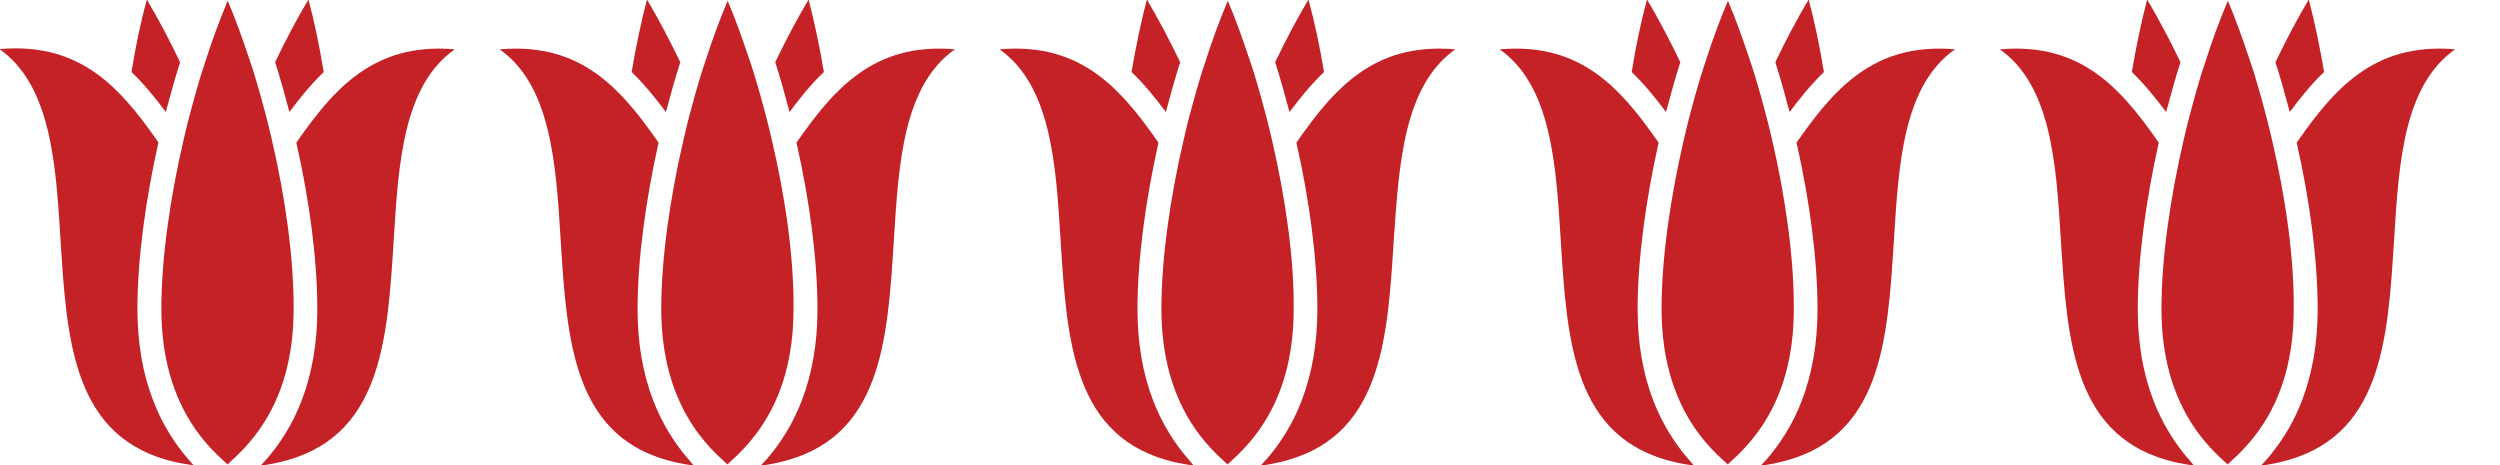 <?xml version="1.0" encoding="utf-8"?>
<!-- Generator: Adobe Illustrator 21.1.0, SVG Export Plug-In . SVG Version: 6.00 Build 0)  -->
<svg version="1.1" id="Layer_1" xmlns="http://www.w3.org/2000/svg" xmlns:xlink="http://www.w3.org/1999/xlink" x="0px" y="0px"
	 width="1013.2px" height="188.5px" viewBox="0 0 1013.2 188.5" style="enable-background:new 0 0 1013.2 188.5;"
	 xml:space="preserve">
<style type="text/css">
	.st0{fill:#C52228;}
</style>
<g>
	<path class="st0" d="M67.2,45.4c1.8-6.8,3.7-13.6,5.8-20.2c-4.3-8.9-8.8-17.5-13.5-25.4C57,9,54.9,19,53.3,29.2
		C58.3,34,62.9,39.6,67.2,45.4z"/>
	<path class="st0" d="M131.2,29.2C129.5,19,127.5,9,125-0.2c-4.7,7.9-9.2,16.4-13.5,25.4c2.1,6.6,4,13.4,5.8,20.2
		C121.6,39.6,126.2,34,131.2,29.2z"/>
	<path class="st0" d="M74.2,183.6C69.1,177.2,65,170,62,162.1c-4.2-10.9-6.3-23.2-6.3-36.9c0-19.9,3.2-43.7,8.5-67.5
		c-4.1-5.9-8.3-11.6-12.8-16.6c-1.4-1.6-2.8-3-4.3-4.5c-1.4-1.4-2.8-2.7-4.3-3.9c-9.6-8-21-13.1-36.5-13.1c-2.1,0-4.3,0.1-6.5,0.3
		c20.8,14.7,22.8,46.2,24.7,76.8c2.6,41.6,5,81.1,46.6,90.6c2.3,0.5,4.8,0.9,7.4,1.3C77.1,187,75.6,185.3,74.2,183.6z"/>
	<path class="st0" d="M178,19.7c-15.5,0-26.9,5.1-36.5,13.1c-1.5,1.2-2.9,2.5-4.3,3.9c-1.5,1.4-2.9,2.9-4.3,4.5
		c-4.5,5-8.6,10.6-12.8,16.6c5.4,23.8,8.5,47.7,8.5,67.5c0,13.6-2.1,25.9-6.3,36.9c-3,7.9-7.1,15-12.2,21.4
		c-1.4,1.8-2.9,3.5-4.5,5.1c2.6-0.3,5.1-0.8,7.4-1.3c41.6-9.5,44-49,46.6-90.6c1.9-30.6,3.8-62.1,24.7-76.8
		C182.3,19.8,180.1,19.7,178,19.7z"/>
	<path class="st0" d="M110.2,56.7c-1.4-6.1-3-12.3-4.7-18.3c-0.7-2.4-1.4-4.8-2.1-7.2c-0.7-2.3-1.4-4.5-2.2-6.8
		c-2.8-8.4-5.7-16.6-8.9-24.1c-3.2,7.6-6.2,15.7-8.9,24.1c-0.7,2.2-1.5,4.5-2.2,6.8c-0.7,2.4-1.4,4.8-2.1,7.2
		c-1.7,6-3.3,12.1-4.7,18.3c-5.6,24.1-9,48.4-9,68.5c0,19.2,4.6,35.4,13.6,48.5c2.5,3.6,5.3,6.9,8.4,10c1.1,1.1,2.3,2.2,3.5,3.3
		c0.4,0.4,0.9,0.8,1.3,1.2c0.5-0.4,0.9-0.8,1.3-1.2c1.2-1.1,2.4-2.2,3.5-3.3c3.1-3.1,5.9-6.4,8.4-10c9.1-13.1,13.6-29.3,13.6-48.5
		C119.1,105.2,115.8,80.8,110.2,56.7z"/>
</g>
<g>
	<path class="st0" d="M269.9,45.4c1.8-6.8,3.7-13.6,5.8-20.2c-4.3-8.9-8.8-17.5-13.5-25.4c-2.4,9.2-4.5,19.2-6.2,29.4
		C261,34,265.5,39.6,269.9,45.4z"/>
	<path class="st0" d="M333.9,29.2C332.2,19,330.1,9,327.7-0.2c-4.7,7.9-9.2,16.4-13.5,25.4c2.1,6.6,4,13.4,5.8,20.2
		C324.3,39.6,328.8,34,333.9,29.2z"/>
	<path class="st0" d="M276.9,183.6c-5.1-6.4-9.2-13.6-12.2-21.4c-4.2-10.9-6.3-23.2-6.3-36.9c0-19.9,3.2-43.7,8.5-67.5
		c-4.1-5.9-8.3-11.6-12.8-16.6c-1.4-1.6-2.8-3-4.3-4.5c-1.4-1.4-2.8-2.7-4.3-3.9c-9.6-8-21-13.1-36.5-13.1c-2.1,0-4.3,0.1-6.5,0.3
		c20.8,14.7,22.8,46.2,24.7,76.8c2.6,41.6,5,81.1,46.6,90.6c2.3,0.5,4.8,0.9,7.4,1.3C279.8,187,278.3,185.3,276.9,183.6z"/>
	<path class="st0" d="M380.7,19.7c-15.5,0-26.9,5.1-36.5,13.1c-1.5,1.2-2.9,2.5-4.3,3.9c-1.5,1.4-2.9,2.9-4.3,4.5
		c-4.5,5-8.6,10.6-12.8,16.6c5.4,23.8,8.5,47.7,8.5,67.5c0,13.6-2.1,25.9-6.3,36.9c-3,7.9-7.1,15-12.2,21.4
		c-1.4,1.8-2.9,3.5-4.5,5.1c2.6-0.3,5.1-0.8,7.4-1.3c41.6-9.5,44-49,46.6-90.6c1.9-30.6,3.8-62.1,24.7-76.8
		C385,19.8,382.8,19.7,380.7,19.7z"/>
	<path class="st0" d="M312.8,56.7c-1.4-6.1-3-12.3-4.7-18.3c-0.7-2.4-1.4-4.8-2.1-7.2c-0.7-2.3-1.4-4.5-2.2-6.8
		c-2.8-8.4-5.7-16.6-8.9-24.1c-3.2,7.6-6.2,15.7-8.9,24.1c-0.7,2.2-1.5,4.5-2.2,6.8c-0.7,2.4-1.4,4.8-2.1,7.2
		c-1.7,6-3.3,12.1-4.7,18.3c-5.6,24.1-9,48.4-9,68.5c0,19.2,4.6,35.4,13.6,48.5c2.5,3.6,5.3,6.9,8.4,10c1.1,1.1,2.3,2.2,3.5,3.3
		c0.4,0.4,0.9,0.8,1.3,1.2c0.5-0.4,0.9-0.8,1.3-1.2c1.2-1.1,2.4-2.2,3.5-3.3c3.1-3.1,5.9-6.4,8.4-10c9.1-13.1,13.6-29.3,13.6-48.5
		C321.8,105.2,318.5,80.8,312.8,56.7z"/>
</g>
<g>
	<path class="st0" d="M472.5,45.4c1.8-6.8,3.7-13.6,5.8-20.2c-4.3-8.9-8.8-17.5-13.5-25.4c-2.4,9.2-4.5,19.2-6.2,29.4
		C463.6,34,468.2,39.6,472.5,45.4z"/>
	<path class="st0" d="M536.6,29.2C534.9,19,532.8,9,530.3-0.2c-4.7,7.9-9.2,16.4-13.5,25.4c2.1,6.6,4,13.4,5.8,20.2
		C527,39.6,531.5,34,536.6,29.2z"/>
	<path class="st0" d="M479.5,183.6c-5.1-6.4-9.2-13.6-12.2-21.4c-4.2-10.9-6.3-23.2-6.3-36.9c0-19.9,3.2-43.7,8.5-67.5
		c-4.1-5.9-8.3-11.6-12.8-16.6c-1.4-1.6-2.8-3-4.3-4.5c-1.4-1.4-2.8-2.7-4.3-3.9c-9.6-8-21-13.1-36.5-13.1c-2.1,0-4.3,0.1-6.5,0.3
		c20.8,14.7,22.8,46.2,24.7,76.8c2.6,41.6,5,81.1,46.6,90.6c2.3,0.5,4.8,0.9,7.4,1.3C482.4,187,481,185.3,479.5,183.6z"/>
	<path class="st0" d="M583.3,19.7c-15.5,0-26.9,5.1-36.5,13.1c-1.5,1.2-2.9,2.5-4.3,3.9c-1.5,1.4-2.9,2.9-4.3,4.5
		c-4.5,5-8.6,10.6-12.8,16.6c5.4,23.8,8.5,47.7,8.5,67.5c0,13.6-2.1,25.9-6.3,36.9c-3,7.9-7.1,15-12.2,21.4
		c-1.4,1.8-2.9,3.5-4.5,5.1c2.6-0.3,5.1-0.8,7.4-1.3c41.6-9.5,44-49,46.6-90.6C567,66.2,569,34.7,589.8,20
		C587.6,19.8,585.5,19.7,583.3,19.7z"/>
	<path class="st0" d="M515.5,56.7c-1.4-6.1-3-12.3-4.7-18.3c-0.7-2.4-1.4-4.8-2.1-7.2c-0.7-2.3-1.4-4.5-2.2-6.8
		c-2.8-8.4-5.7-16.6-8.9-24.1c-3.2,7.6-6.2,15.7-8.9,24.1c-0.7,2.2-1.5,4.5-2.2,6.8c-0.7,2.4-1.4,4.8-2.1,7.2
		c-1.7,6-3.3,12.1-4.7,18.3c-5.6,24.1-9,48.4-9,68.5c0,19.2,4.6,35.4,13.6,48.5c2.5,3.6,5.3,6.9,8.4,10c1.1,1.1,2.3,2.2,3.5,3.3
		c0.4,0.4,0.9,0.8,1.3,1.2c0.5-0.4,0.9-0.8,1.3-1.2c1.2-1.1,2.4-2.2,3.5-3.3c3.1-3.1,5.9-6.4,8.4-10c9.1-13.1,13.6-29.3,13.6-48.5
		C524.5,105.2,521.1,80.8,515.5,56.7z"/>
</g>
<g>
	<path class="st0" d="M675.2,45.4c1.8-6.8,3.7-13.6,5.8-20.2c-4.3-8.9-8.8-17.5-13.5-25.4C665,9,662.9,19,661.3,29.2
		C666.3,34,670.9,39.6,675.2,45.4z"/>
	<path class="st0" d="M739.2,29.2C737.5,19,735.5,9,733-0.2c-4.7,7.9-9.2,16.4-13.5,25.4c2.1,6.6,4,13.4,5.8,20.2
		C729.6,39.6,734.2,34,739.2,29.2z"/>
	<path class="st0" d="M682.2,183.6c-5.1-6.4-9.2-13.6-12.2-21.4c-4.2-10.9-6.3-23.2-6.3-36.9c0-19.9,3.2-43.7,8.5-67.5
		c-4.1-5.9-8.3-11.6-12.8-16.6c-1.4-1.6-2.8-3-4.3-4.5c-1.4-1.4-2.8-2.7-4.3-3.9c-9.6-8-21-13.1-36.5-13.1c-2.1,0-4.3,0.1-6.5,0.3
		c20.8,14.7,22.8,46.2,24.7,76.8c2.6,41.6,5,81.1,46.6,90.6c2.3,0.5,4.8,0.9,7.4,1.3C685.1,187,683.6,185.3,682.2,183.6z"/>
	<path class="st0" d="M786,19.7c-15.5,0-26.9,5.1-36.5,13.1c-1.5,1.2-2.9,2.5-4.3,3.9c-1.5,1.4-2.9,2.9-4.3,4.5
		c-4.5,5-8.6,10.6-12.8,16.6c5.4,23.8,8.5,47.7,8.5,67.5c0,13.6-2.1,25.9-6.3,36.9c-3,7.9-7.1,15-12.2,21.4
		c-1.4,1.8-2.9,3.5-4.5,5.1c2.6-0.3,5.1-0.8,7.4-1.3c41.6-9.5,44-49,46.6-90.6c1.9-30.6,3.8-62.1,24.7-76.8
		C790.3,19.8,788.1,19.7,786,19.7z"/>
	<path class="st0" d="M718.2,56.7c-1.4-6.1-3-12.3-4.7-18.3c-0.7-2.4-1.4-4.8-2.1-7.2c-0.7-2.3-1.4-4.5-2.2-6.8
		c-2.8-8.4-5.7-16.6-8.9-24.1c-3.2,7.6-6.2,15.7-8.9,24.1c-0.7,2.2-1.5,4.5-2.2,6.8c-0.7,2.4-1.4,4.8-2.1,7.2
		c-1.7,6-3.3,12.1-4.7,18.3c-5.6,24.1-9,48.4-9,68.5c0,19.2,4.6,35.4,13.6,48.5c2.5,3.6,5.3,6.9,8.4,10c1.1,1.1,2.3,2.2,3.5,3.3
		c0.4,0.4,0.9,0.8,1.3,1.2c0.5-0.4,0.9-0.8,1.3-1.2c1.2-1.1,2.4-2.2,3.5-3.3c3.1-3.1,5.9-6.4,8.4-10c9.1-13.1,13.6-29.3,13.6-48.5
		C727.1,105.2,723.8,80.8,718.2,56.7z"/>
</g>
<g>
	<path class="st0" d="M877.9,45.4c1.8-6.8,3.7-13.6,5.8-20.2c-4.3-8.9-8.8-17.5-13.5-25.4c-2.4,9.2-4.5,19.2-6.2,29.4
		C869,34,873.5,39.6,877.9,45.4z"/>
	<path class="st0" d="M941.9,29.2C940.2,19,938.1,9,935.7-0.2c-4.7,7.9-9.2,16.4-13.5,25.4c2.1,6.6,4,13.4,5.8,20.2
		C932.3,39.6,936.8,34,941.9,29.2z"/>
	<path class="st0" d="M884.9,183.6c-5.1-6.4-9.2-13.6-12.2-21.4c-4.2-10.9-6.3-23.2-6.3-36.9c0-19.9,3.2-43.7,8.5-67.5
		c-4.1-5.9-8.3-11.6-12.8-16.6c-1.4-1.6-2.8-3-4.3-4.5c-1.4-1.4-2.8-2.7-4.3-3.9c-9.6-8-21-13.1-36.5-13.1c-2.1,0-4.3,0.1-6.5,0.3
		c20.8,14.7,22.8,46.2,24.7,76.8c2.6,41.6,5,81.1,46.6,90.6c2.3,0.5,4.8,0.9,7.4,1.3C887.8,187,886.3,185.3,884.9,183.6z"/>
	<path class="st0" d="M988.7,19.7c-15.5,0-26.9,5.1-36.5,13.1c-1.5,1.2-2.9,2.5-4.3,3.9c-1.5,1.4-2.9,2.9-4.3,4.5
		c-4.5,5-8.6,10.6-12.8,16.6c5.4,23.8,8.5,47.7,8.5,67.5c0,13.6-2.1,25.9-6.3,36.9c-3,7.9-7.1,15-12.2,21.4
		c-1.4,1.8-2.9,3.5-4.5,5.1c2.6-0.3,5.1-0.8,7.4-1.3c41.6-9.5,44-49,46.6-90.6c1.9-30.6,3.8-62.1,24.7-76.8
		C993,19.8,990.8,19.7,988.7,19.7z"/>
	<path class="st0" d="M920.8,56.7c-1.4-6.1-3-12.3-4.7-18.3c-0.7-2.4-1.4-4.8-2.1-7.2c-0.7-2.3-1.4-4.5-2.2-6.8
		c-2.8-8.4-5.7-16.6-8.9-24.1c-3.2,7.6-6.2,15.7-8.9,24.1c-0.7,2.2-1.5,4.5-2.2,6.8c-0.7,2.4-1.4,4.8-2.1,7.2
		c-1.7,6-3.3,12.1-4.7,18.3c-5.6,24.1-9,48.4-9,68.5c0,19.2,4.6,35.4,13.6,48.5c2.5,3.6,5.3,6.9,8.4,10c1.1,1.1,2.3,2.2,3.5,3.3
		c0.4,0.4,0.9,0.8,1.3,1.2c0.5-0.4,0.9-0.8,1.3-1.2c1.2-1.1,2.4-2.2,3.5-3.3c3.1-3.1,5.9-6.4,8.4-10c9.1-13.1,13.6-29.3,13.6-48.5
		C929.8,105.2,926.5,80.8,920.8,56.7z"/>
</g>
</svg>
